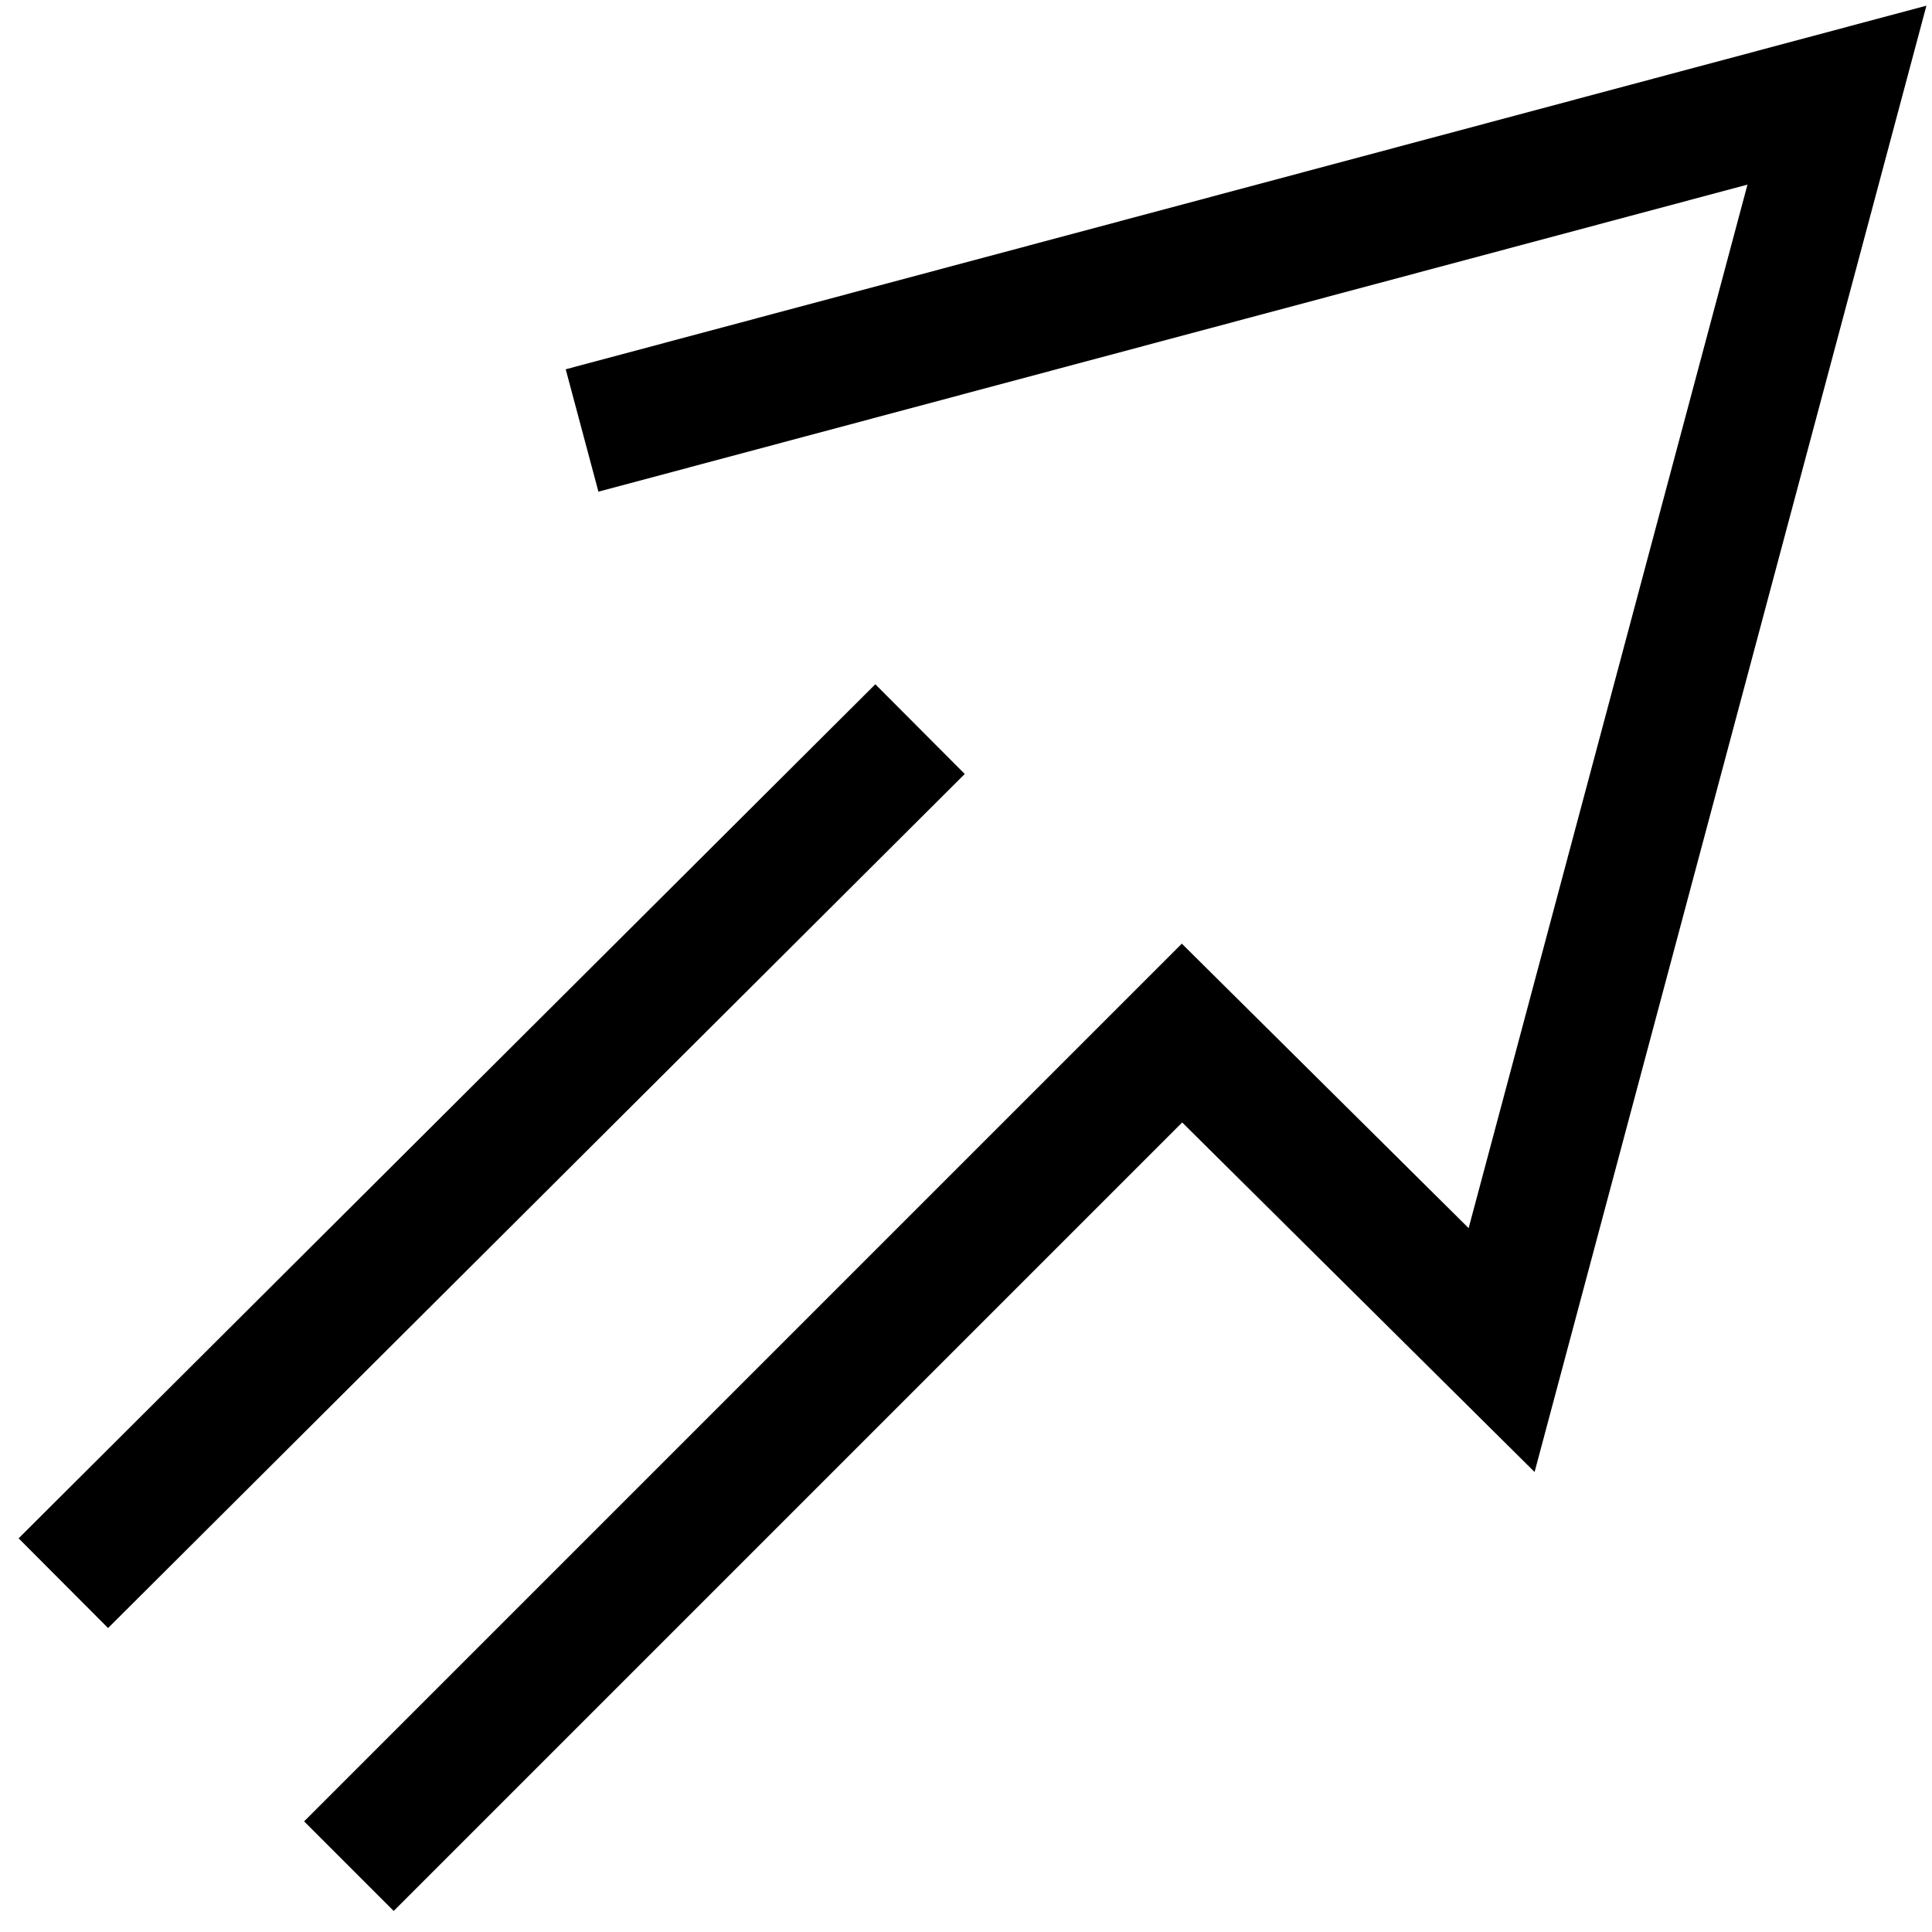 <svg width="61" height="61" viewBox="0 0 61 61" fill="none" xmlns="http://www.w3.org/2000/svg">
<path d="M2 49.987L29.049 23.021" stroke="black" stroke-width="4"/>
<path d="M11.016 58.921L37.32 32.617L47.411 42.626L57.999 3.004L18.378 13.592" stroke="black" stroke-width="4"/>
</svg>
